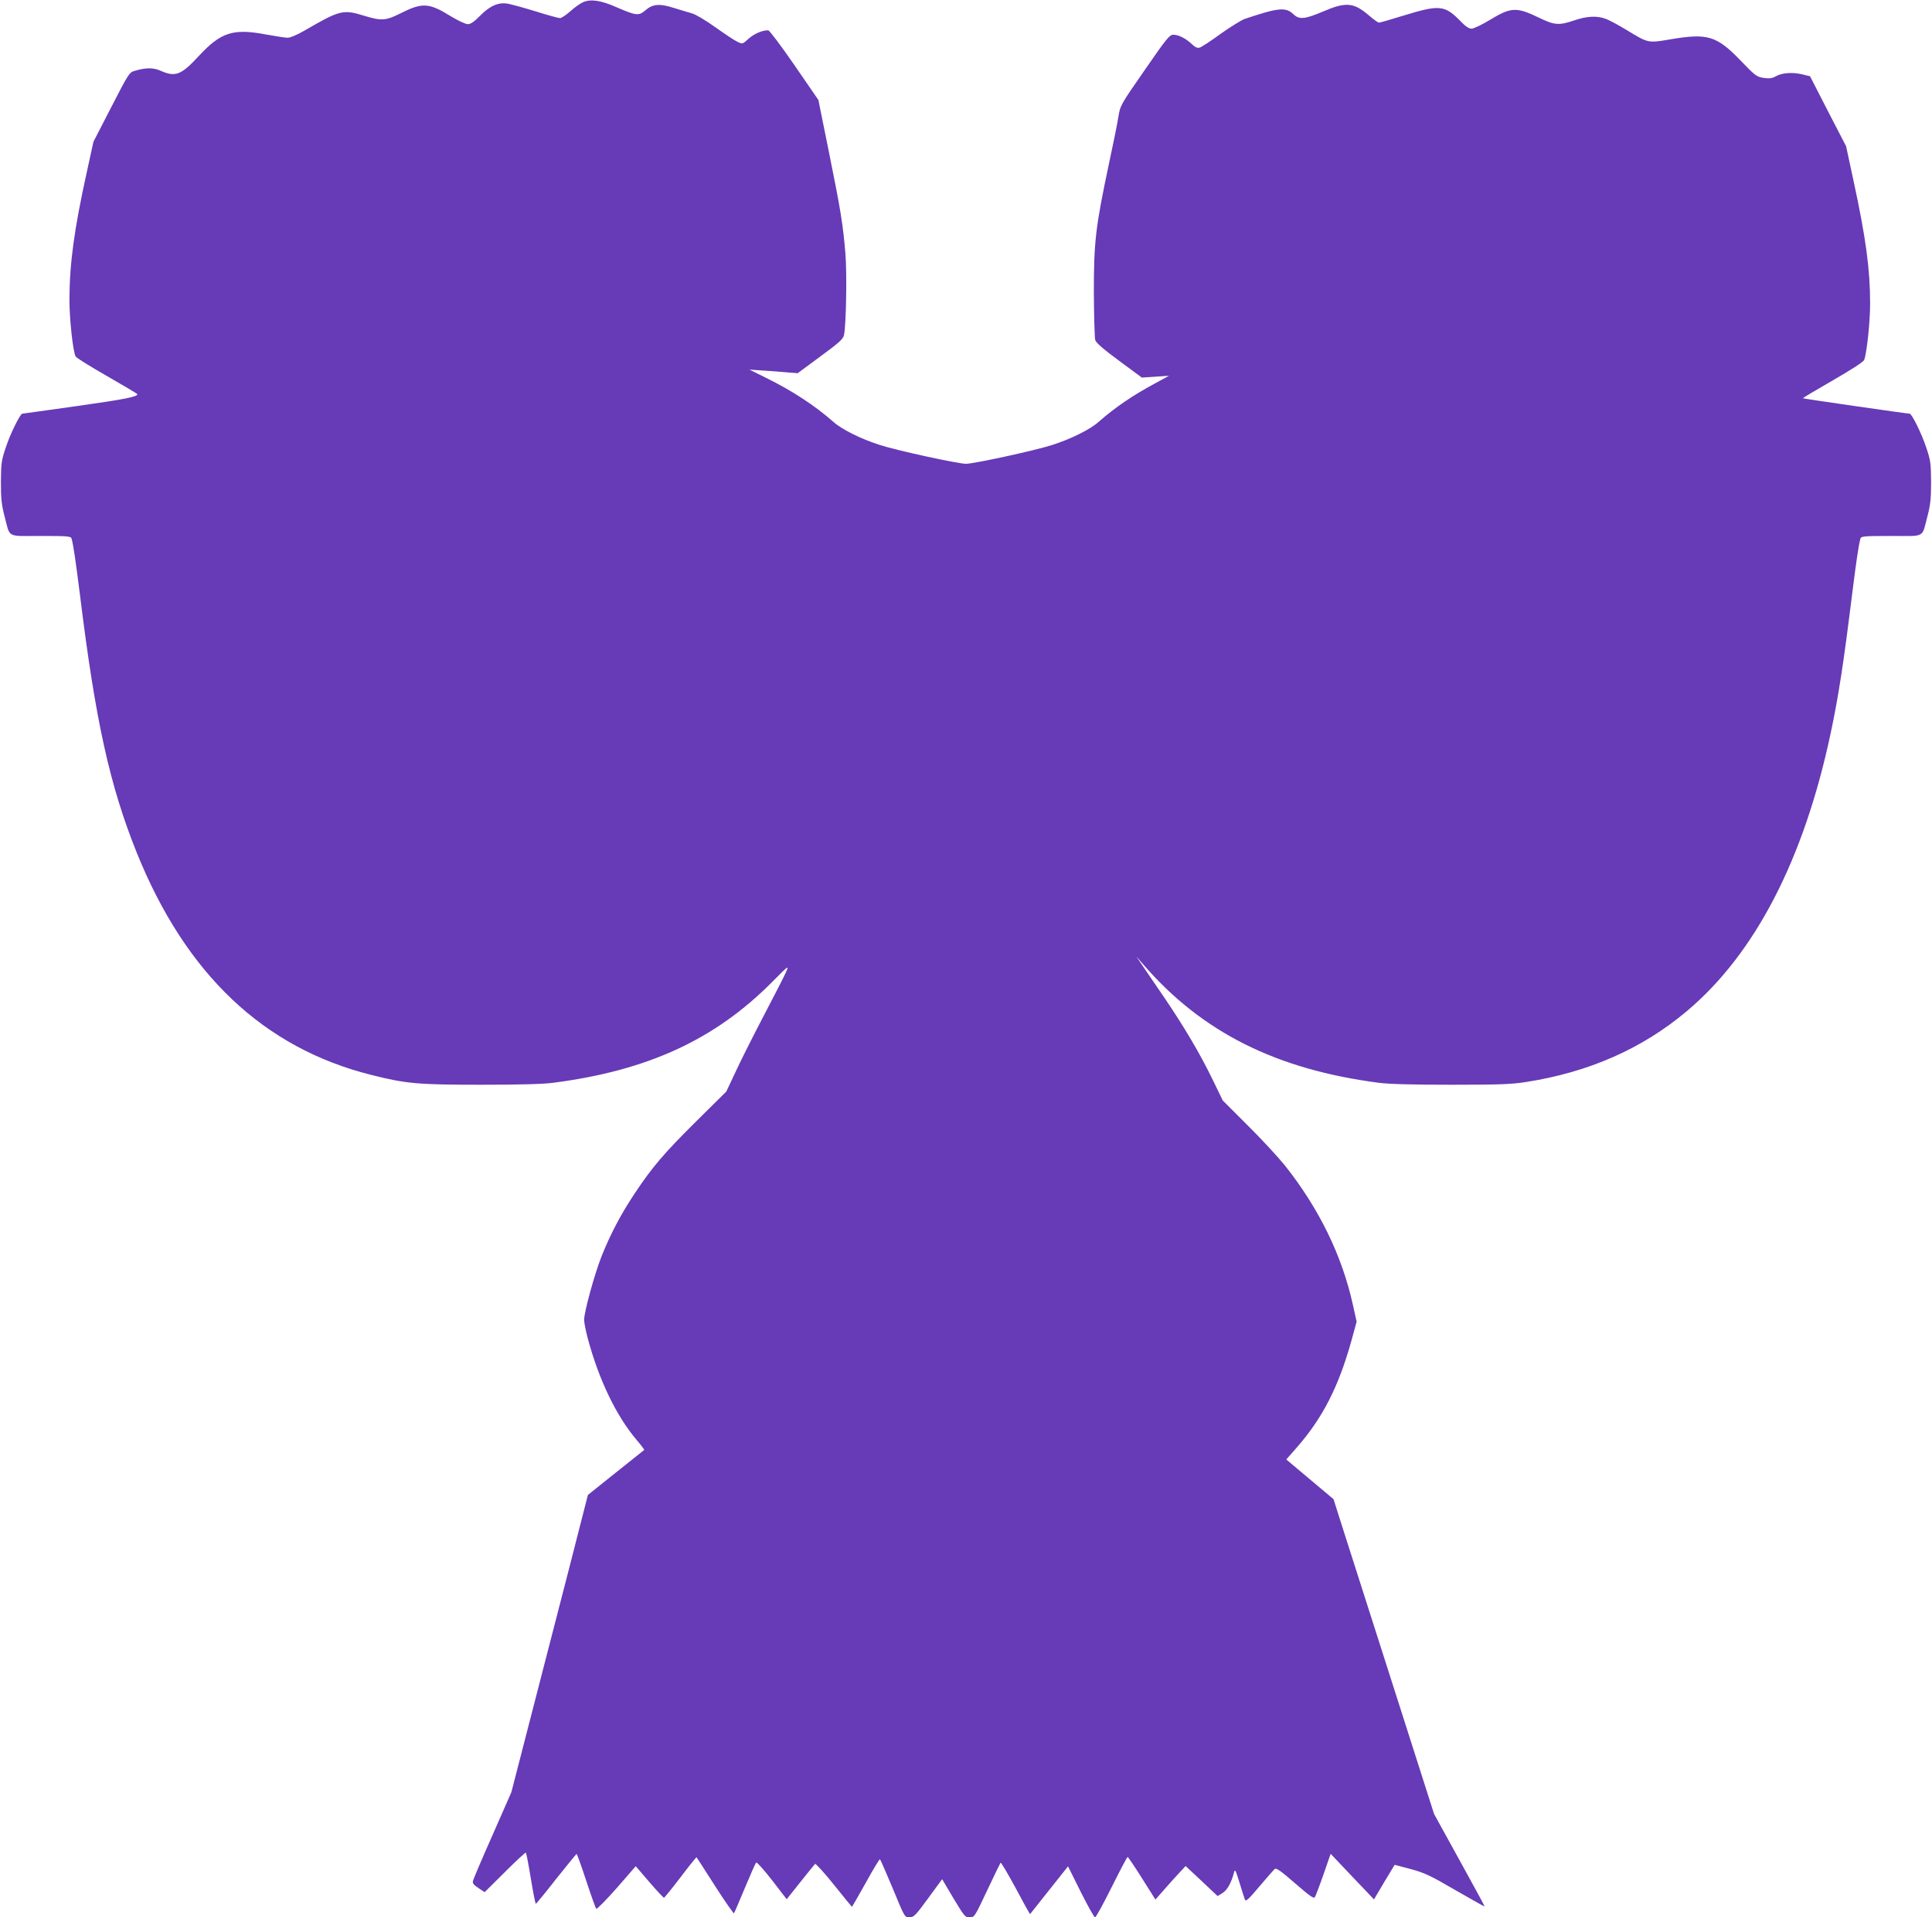 <?xml version="1.0" standalone="no"?>
<!DOCTYPE svg PUBLIC "-//W3C//DTD SVG 20010904//EN"
 "http://www.w3.org/TR/2001/REC-SVG-20010904/DTD/svg10.dtd">
<svg version="1.0" xmlns="http://www.w3.org/2000/svg"
 width="1280pt" height="1270pt" viewBox="0 0 1280 1270"
 preserveAspectRatio="xMidYMid meet">
<g transform="translate(0,1270) scale(0.1,-0.1)"
fill="#673ab7" stroke="none">
<path d="M3862 12685 c-19 -8 -56 -35 -84 -60 -28 -25 -58 -45 -68 -45 -10 0
-83 20 -162 45 -78 24 -162 47 -186 51 -61 10 -117 -15 -182 -81 -38 -39 -62
-55 -81 -55 -14 0 -64 23 -110 51 -149 92 -190 94 -339 19 -94 -47 -124 -49
-235 -15 -142 44 -163 39 -400 -99 -45 -26 -92 -46 -109 -46 -16 0 -79 10
-140 21 -220 42 -301 17 -448 -141 -117 -127 -156 -142 -253 -99 -50 22 -98
22 -175 -1 -33 -9 -41 -22 -153 -240 l-118 -229 -44 -201 c-84 -381 -114 -605
-115 -843 0 -131 23 -344 41 -378 4 -9 98 -67 208 -130 110 -63 201 -117 201
-120 1 -17 -84 -34 -403 -79 -194 -27 -355 -50 -359 -50 -14 0 -80 -133 -109
-222 -29 -85 -32 -104 -33 -228 0 -111 4 -151 23 -225 40 -152 10 -135 240
-135 182 0 200 -2 205 -17 12 -41 28 -152 57 -383 102 -828 197 -1255 375
-1698 325 -805 840 -1293 1554 -1472 230 -58 308 -65 725 -65 253 0 413 4 480
13 627 81 1072 286 1452 669 109 110 111 111 91 65 -11 -26 -77 -154 -145
-284 -68 -130 -153 -298 -187 -372 l-64 -136 -199 -197 c-213 -211 -291 -302
-408 -478 -92 -138 -160 -268 -219 -415 -48 -122 -116 -369 -116 -423 0 -18
11 -72 24 -122 74 -275 189 -514 324 -673 30 -35 52 -65 50 -66 -1 -1 -86 -69
-188 -150 l-185 -148 -122 -477 c-68 -262 -182 -705 -254 -984 l-131 -508
-124 -282 c-69 -155 -127 -292 -130 -304 -5 -17 3 -27 36 -49 l41 -27 134 133
c74 74 137 132 139 129 3 -3 18 -80 33 -172 15 -92 30 -167 33 -167 3 0 64 74
135 165 72 90 132 164 135 165 3 0 32 -80 64 -178 32 -97 62 -181 66 -185 4
-5 65 57 135 136 l127 146 90 -105 c49 -57 93 -104 97 -104 3 0 53 61 110 136
56 74 104 134 106 132 2 -2 57 -88 123 -191 66 -103 123 -184 125 -180 3 4 35
80 72 168 37 88 70 164 75 168 4 5 51 -48 105 -117 l97 -126 90 113 c49 61 93
116 98 121 4 4 61 -58 125 -138 64 -80 118 -146 119 -146 2 0 43 72 92 159 48
88 91 158 94 156 3 -2 41 -89 85 -194 78 -190 79 -191 110 -191 28 0 40 11
124 126 l93 127 75 -127 c72 -119 77 -126 107 -126 32 0 33 2 116 178 46 97
86 180 89 184 3 4 48 -72 100 -168 51 -96 94 -174 96 -172 2 2 59 74 127 160
l124 156 84 -169 c47 -93 89 -169 95 -169 6 0 55 90 110 200 55 110 102 200
106 200 3 0 46 -63 95 -141 l89 -141 60 68 c33 38 78 88 100 111 l40 43 106
-99 106 -100 32 20 c31 18 58 66 76 134 7 28 10 22 37 -65 16 -52 32 -103 36
-113 6 -14 25 3 96 88 49 58 95 110 102 116 10 8 43 -16 135 -96 100 -87 124
-103 131 -90 5 9 31 76 57 151 l47 135 143 -151 144 -151 68 115 69 114 106
-28 c92 -25 131 -43 297 -140 105 -60 191 -109 193 -108 1 2 -74 140 -167 308
l-168 305 -206 645 c-114 355 -237 742 -275 860 -38 118 -95 297 -127 397
l-58 183 -156 131 -157 132 72 82 c171 196 276 403 361 710 l33 121 -24 108
c-72 328 -224 640 -451 926 -42 52 -151 171 -244 263 l-168 168 -69 142 c-81
167 -188 348 -320 542 -52 77 -115 169 -140 205 l-44 65 48 -55 c387 -447 880
-694 1559 -782 67 -9 227 -13 480 -13 316 0 399 3 495 18 416 65 769 220 1065
469 453 380 777 1007 954 1843 52 245 85 461 140 905 29 231 45 342 57 383 5
15 23 17 205 17 230 0 200 -17 240 135 19 74 23 114 23 225 -1 124 -4 143 -33
228 -29 89 -95 222 -109 222 -17 0 -705 99 -707 102 -2 2 87 55 197 118 131
76 203 122 209 137 17 46 39 249 39 372 0 227 -28 435 -110 814 l-49 228 -120
232 -119 232 -54 13 c-64 15 -133 10 -174 -14 -23 -13 -41 -15 -79 -10 -47 7
-56 14 -155 117 -157 162 -217 180 -460 139 -153 -26 -148 -27 -293 61 -56 34
-119 68 -141 75 -57 21 -124 17 -206 -11 -100 -34 -131 -32 -228 15 -157 76
-189 74 -335 -14 -51 -31 -104 -56 -118 -56 -17 0 -41 16 -74 51 -104 106
-138 109 -379 35 -81 -25 -153 -46 -160 -46 -6 0 -37 22 -68 49 -101 86 -152
90 -309 22 -114 -48 -152 -52 -190 -15 -51 49 -102 43 -324 -32 -22 -8 -93
-52 -158 -98 -64 -47 -127 -88 -138 -91 -15 -5 -30 1 -53 23 -40 38 -88 62
-123 62 -25 -1 -44 -24 -189 -234 -159 -229 -162 -234 -174 -307 -6 -41 -34
-180 -62 -309 -90 -424 -101 -521 -101 -855 1 -159 5 -302 9 -317 6 -19 54
-61 159 -138 l150 -111 90 6 90 6 -90 -49 c-149 -80 -268 -161 -376 -256 -57
-51 -184 -114 -310 -154 -111 -36 -517 -124 -569 -124 -52 0 -458 88 -569 124
-126 40 -253 103 -310 154 -123 108 -269 204 -445 291 l-111 55 85 -6 c47 -3
119 -8 160 -12 l75 -6 150 111 c128 94 151 115 157 143 14 69 20 405 9 540
-16 191 -31 285 -110 675 l-69 341 -159 231 c-87 126 -165 230 -173 230 -37 2
-95 -23 -131 -56 -40 -36 -40 -36 -73 -20 -18 8 -84 52 -146 96 -62 45 -132
86 -154 92 -23 6 -76 23 -120 36 -96 31 -142 27 -191 -16 -43 -37 -61 -35
-190 21 -103 46 -173 56 -223 33z"/>
</g>
</svg>
